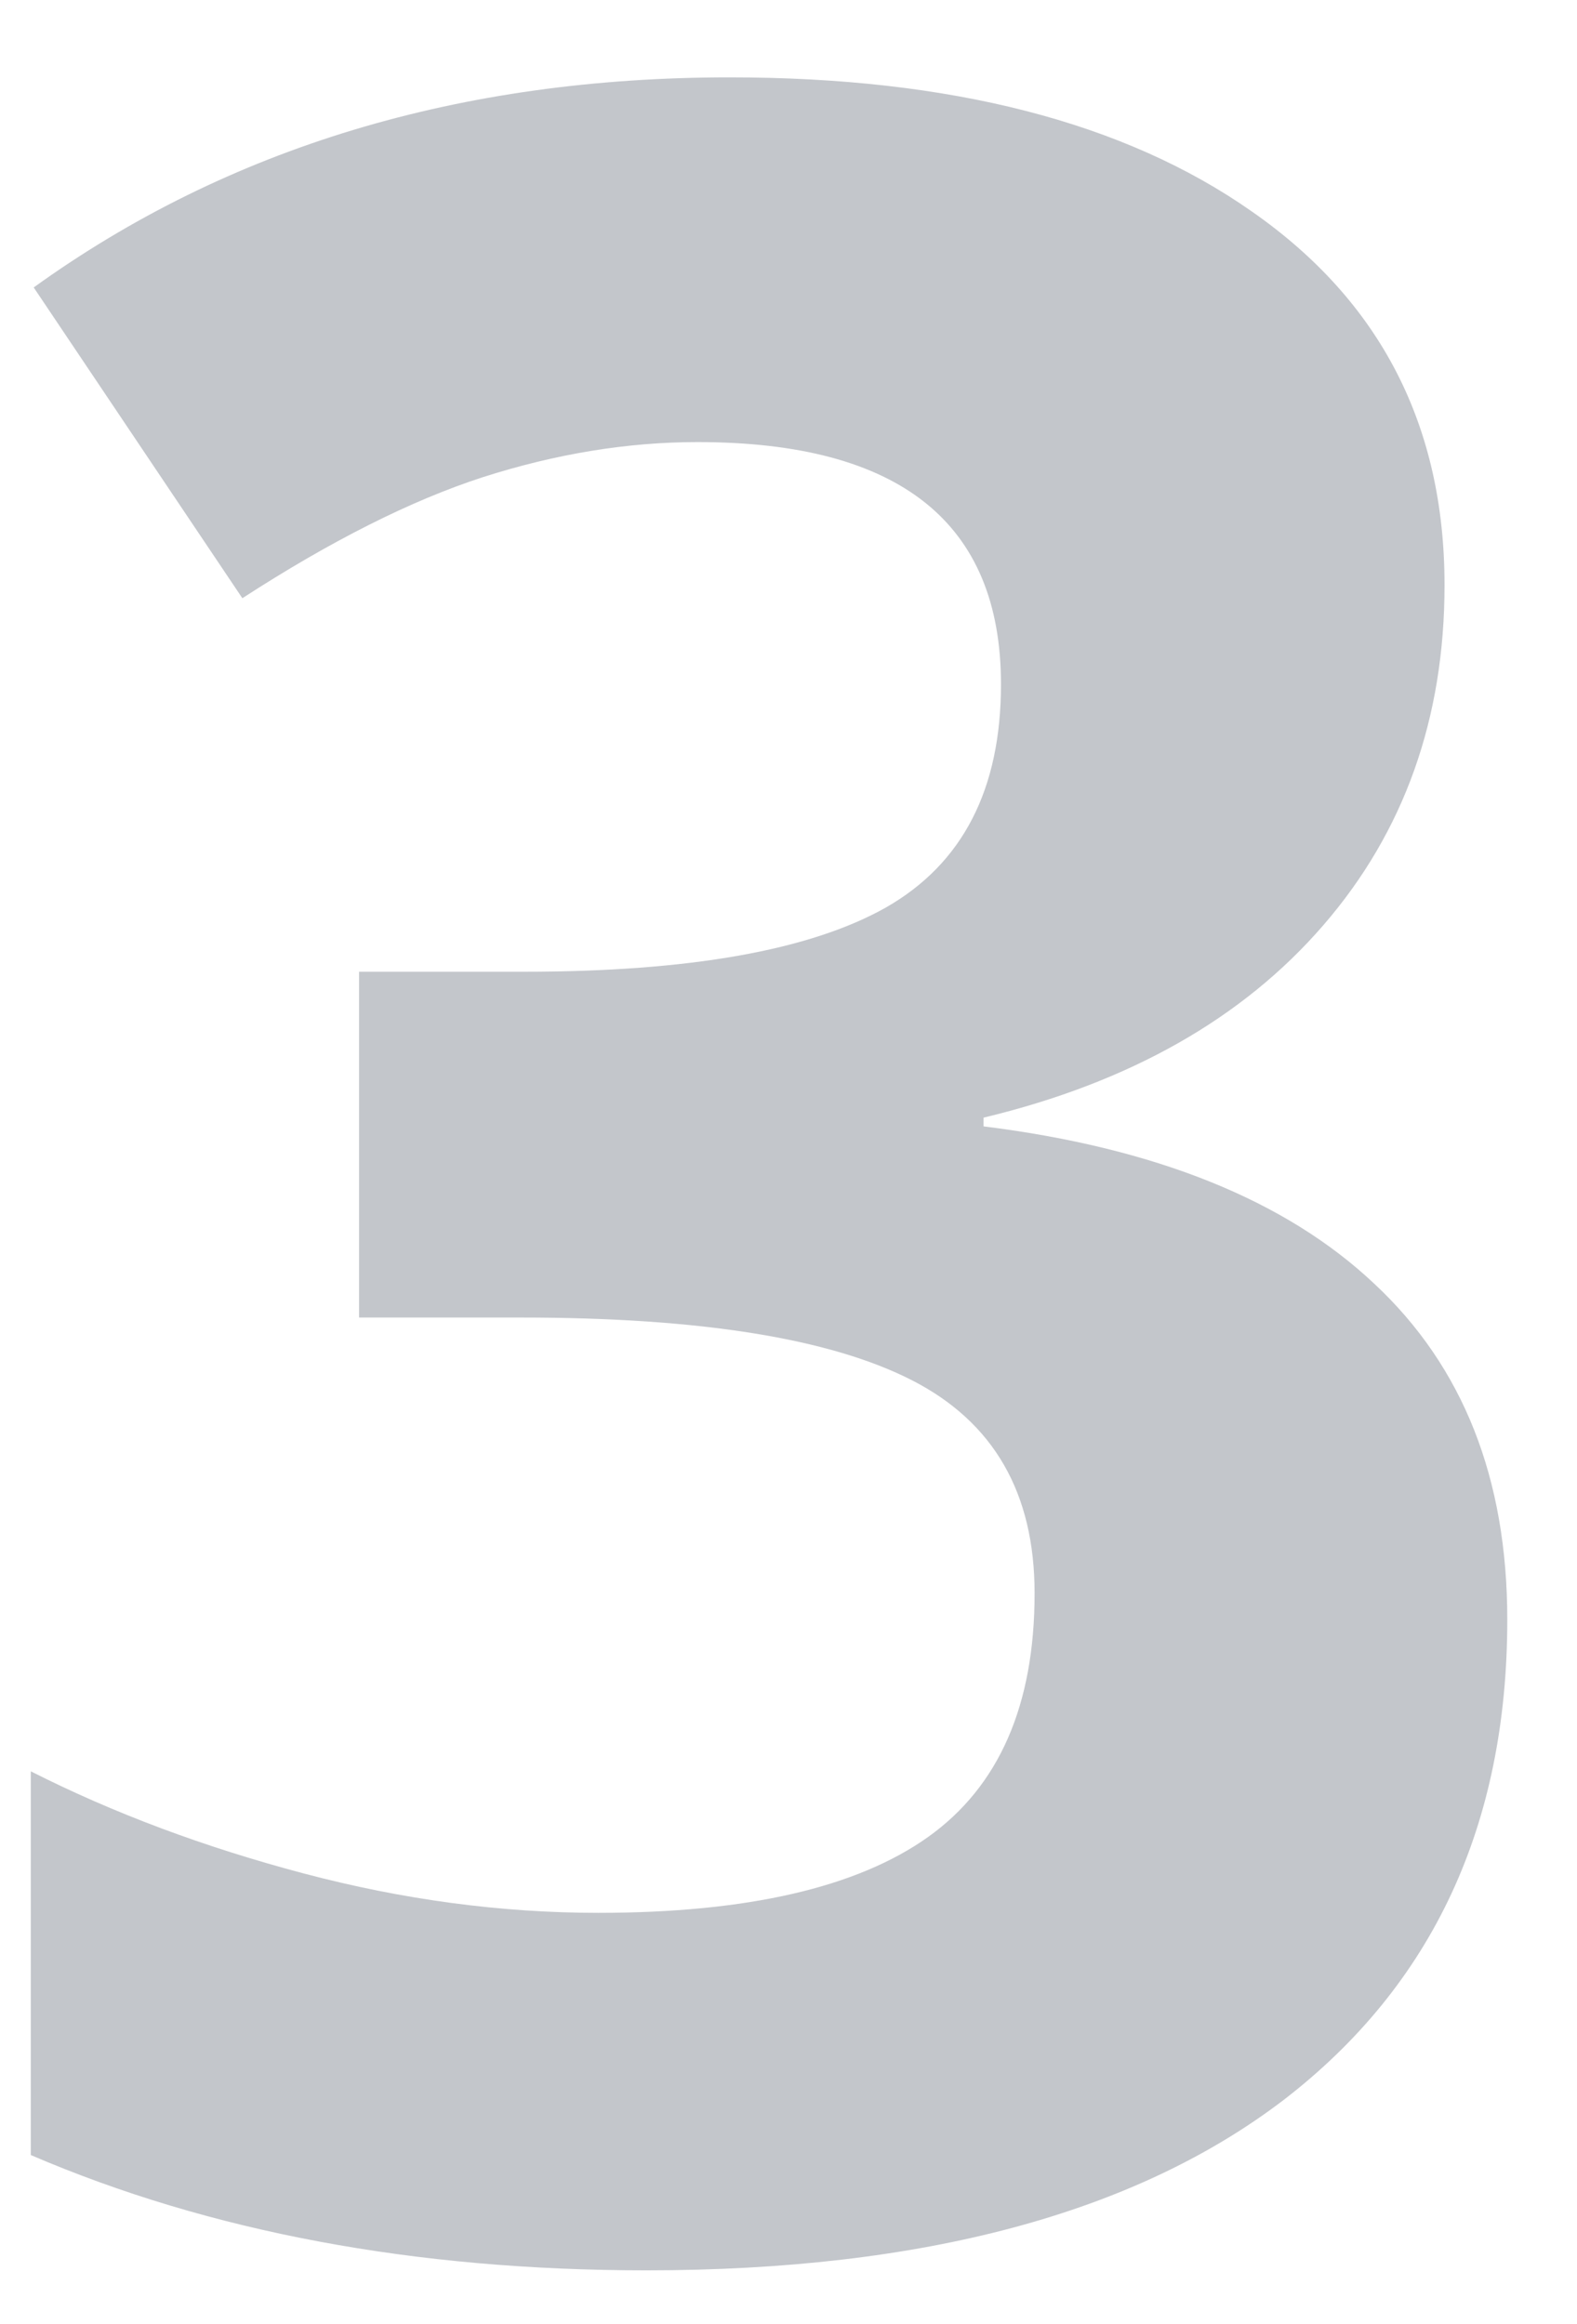 <svg width="19" height="28" viewBox="0 0 19 28" fill="none" xmlns="http://www.w3.org/2000/svg">
<path opacity="0.3" d="M17.404 7.049C17.404 8.654 16.918 10.02 15.945 11.145C14.973 12.27 13.607 13.043 11.85 13.465V13.57C13.924 13.828 15.494 14.461 16.561 15.469C17.627 16.465 18.16 17.812 18.16 19.512C18.16 21.984 17.264 23.912 15.471 25.295C13.678 26.666 11.117 27.352 7.789 27.352C5 27.352 2.527 26.889 0.371 25.963V21.34C1.367 21.844 2.463 22.254 3.658 22.57C4.854 22.887 6.037 23.045 7.209 23.045C9.002 23.045 10.326 22.74 11.182 22.131C12.037 21.521 12.465 20.543 12.465 19.195C12.465 17.988 11.973 17.133 10.988 16.629C10.004 16.125 8.434 15.873 6.277 15.873H4.326V11.707H6.312C8.305 11.707 9.758 11.449 10.672 10.934C11.598 10.406 12.06 9.51 12.06 8.244C12.06 6.299 10.842 5.326 8.404 5.326C7.561 5.326 6.699 5.467 5.82 5.748C4.953 6.029 3.986 6.516 2.92 7.207L0.406 3.463C2.75 1.775 5.545 0.932 8.791 0.932C11.451 0.932 13.549 1.471 15.084 2.549C16.631 3.627 17.404 5.127 17.404 7.049Z" fill="#374151"/>
</svg>
